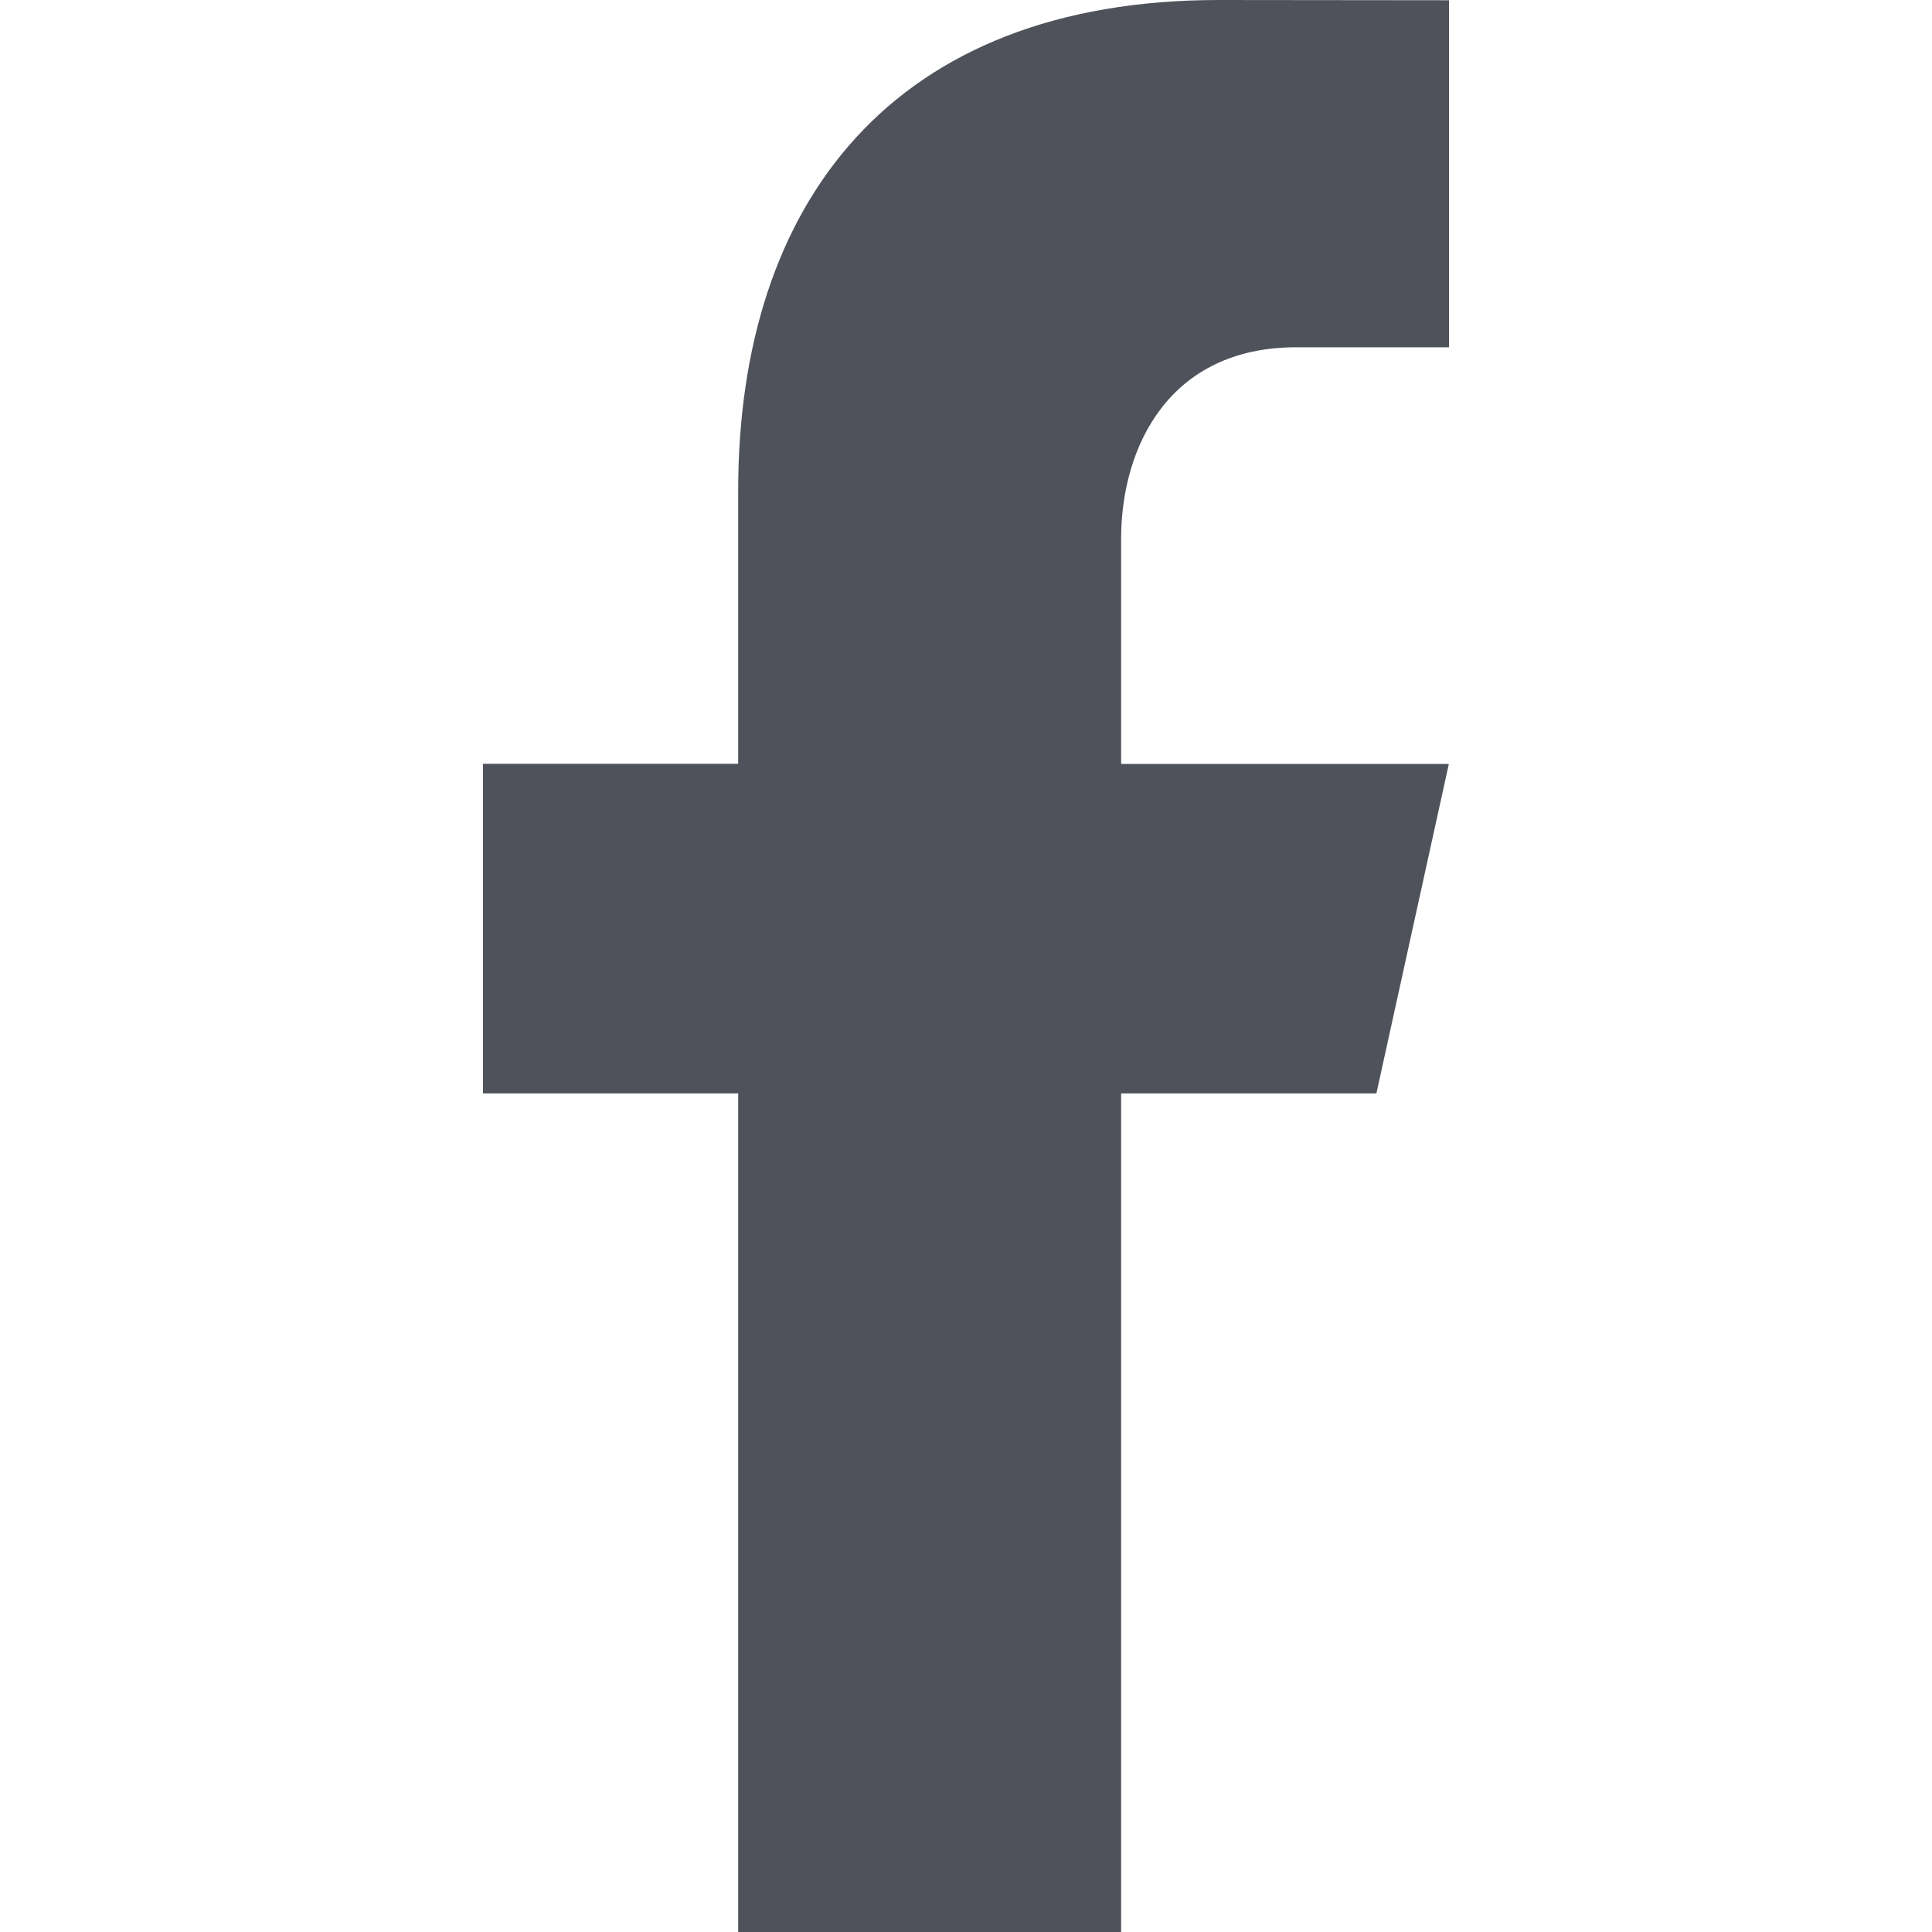 <svg width="24" height="24" viewBox="0 0 24 24" fill="none" xmlns="http://www.w3.org/2000/svg">
<path fill-rule="evenodd" clip-rule="evenodd" d="M16.102 4.314H18V0.003L15.141 0C11.092 0 9.17 2.515 9.17 6.096V9.488H6V13.583H9.17V24H13.927V13.583H17.098L17.998 9.49H13.927V6.693C13.927 5.548 14.526 4.314 16.102 4.314Z" fill="#4F525A"/>
</svg>
